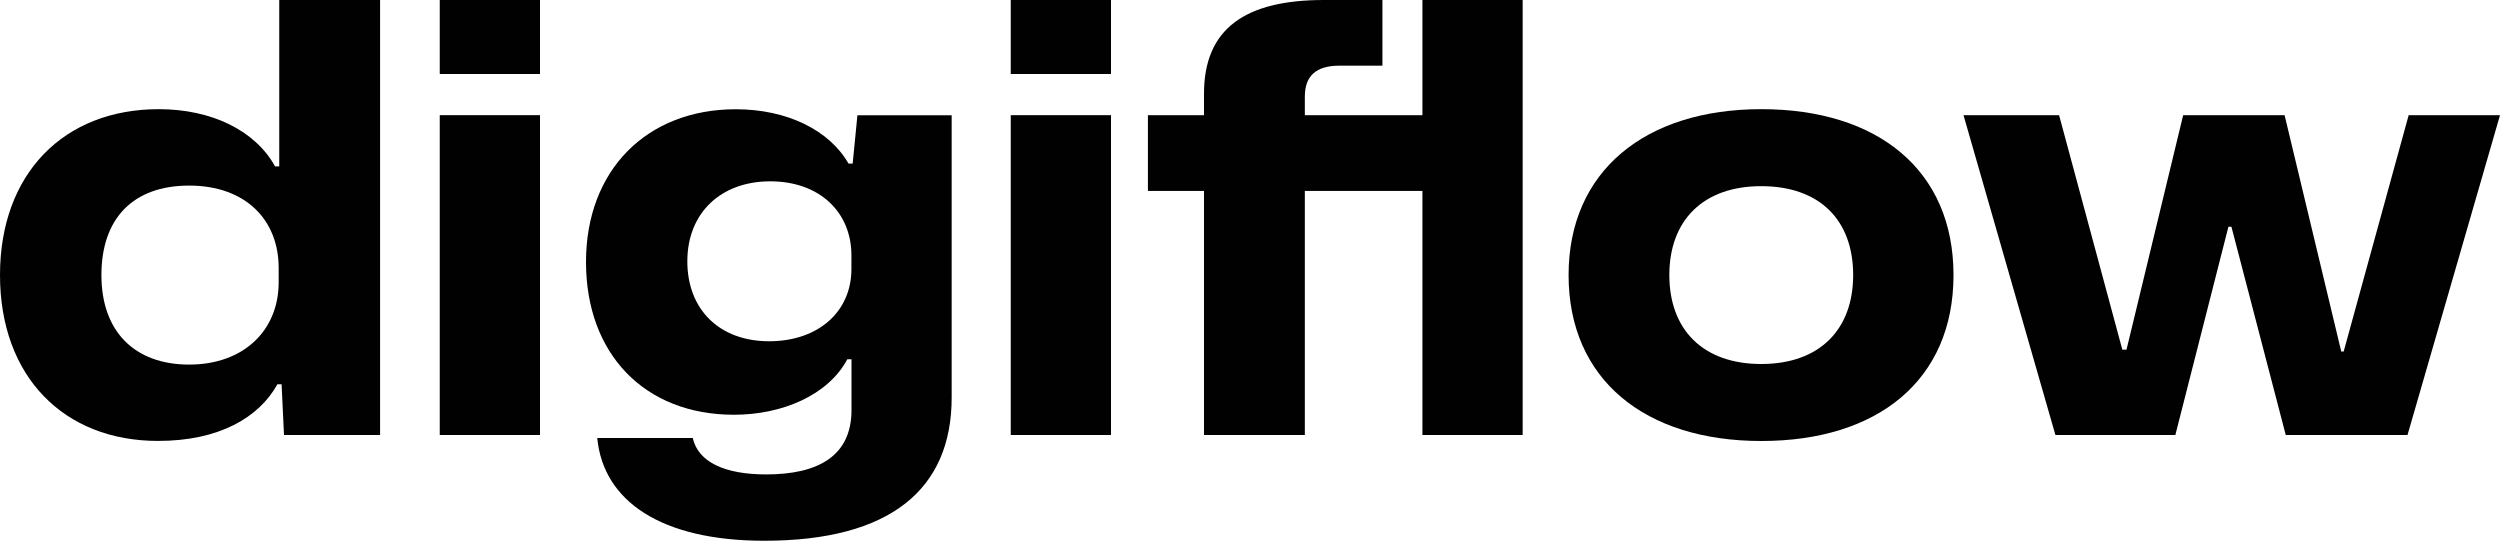 <?xml version="1.0" encoding="UTF-8"?>
<svg id="Layer_1" data-name="Layer 1" xmlns="http://www.w3.org/2000/svg" viewBox="0 0 300 64.87">
  <defs>
    <style>
      .cls-1 {
        fill: #010101;
      }
    </style>
  </defs>
  <path class="cls-1" d="M0,33.01C0,20.84,7.66,13.1,19.05,13.1c6.37,0,11.6,2.58,13.96,6.87h.5V0h12.1v52.2h-11.53l-.29-6.09h-.5c-2.22,4.01-7.02,6.8-14.32,6.8C7.66,52.92,0,45.18,0,33.01ZM33.44,33.87v-1.72c0-5.8-4.01-9.88-10.74-9.88s-10.53,3.94-10.53,10.74,4.01,10.74,10.53,10.74,10.74-4.08,10.74-9.88Z"/>
  <path class="cls-1" d="M52.77,0h12.03v8.88h-12.03V0ZM52.77,13.82h12.03v38.38h-12.03V13.82Z"/>
  <path class="cls-1" d="M71.67,52.56h11.46c.64,2.86,3.79,4.37,8.81,4.37,6.16,0,10.24-2.15,10.24-7.73v-6.09h-.5c-2.29,4.3-7.8,6.66-13.6,6.66-10.74,0-17.76-7.3-17.76-18.33s7.3-18.33,17.97-18.33c6.16,0,11.24,2.51,13.53,6.52h.5l.57-5.8h11.31v33.87c0,11.03-7.38,17.19-22.48,17.19-12.46,0-19.33-4.8-20.05-12.32ZM102.17,32.29v-1.65c0-5.16-3.8-8.88-9.74-8.88s-9.95,3.8-9.95,9.6,3.87,9.59,9.81,9.59,9.88-3.58,9.88-8.66Z"/>
  <path class="cls-1" d="M121.29,0h12.03v8.88h-12.03V0ZM121.29,13.82h12.03v38.38h-12.03V13.82Z"/>
  <path class="cls-1" d="M144.48,22.91h-6.73v-9.09h6.73v-2.58c0-7.8,4.94-11.24,14.39-11.24h7.02v7.88h-5.16c-2.79,0-4.15,1.22-4.15,3.72v2.22h14.11V0h12.03v52.2h-12.03v-29.29h-14.11v29.29h-12.1v-29.29Z"/>
  <path class="cls-1" d="M188.23,33.01c0-12.46,9.17-19.91,23.13-19.91s23.06,7.3,23.06,19.91-9.09,19.91-23.06,19.91-23.13-7.38-23.13-19.91ZM222.38,33.01c0-6.59-4.01-10.67-11.03-10.67s-11.03,4.15-11.03,10.67,4.01,10.67,11.03,10.67,11.03-4.15,11.03-10.67Z"/>
  <path class="cls-1" d="M235.63,13.82h11.46l7.59,28.14h.5l6.8-28.14h12.17l6.8,28.36h.29l7.8-28.36h10.96l-11.1,38.38h-14.61l-6.52-24.99h-.36l-6.37,24.99h-14.39l-11.03-38.38Z"/>
</svg>